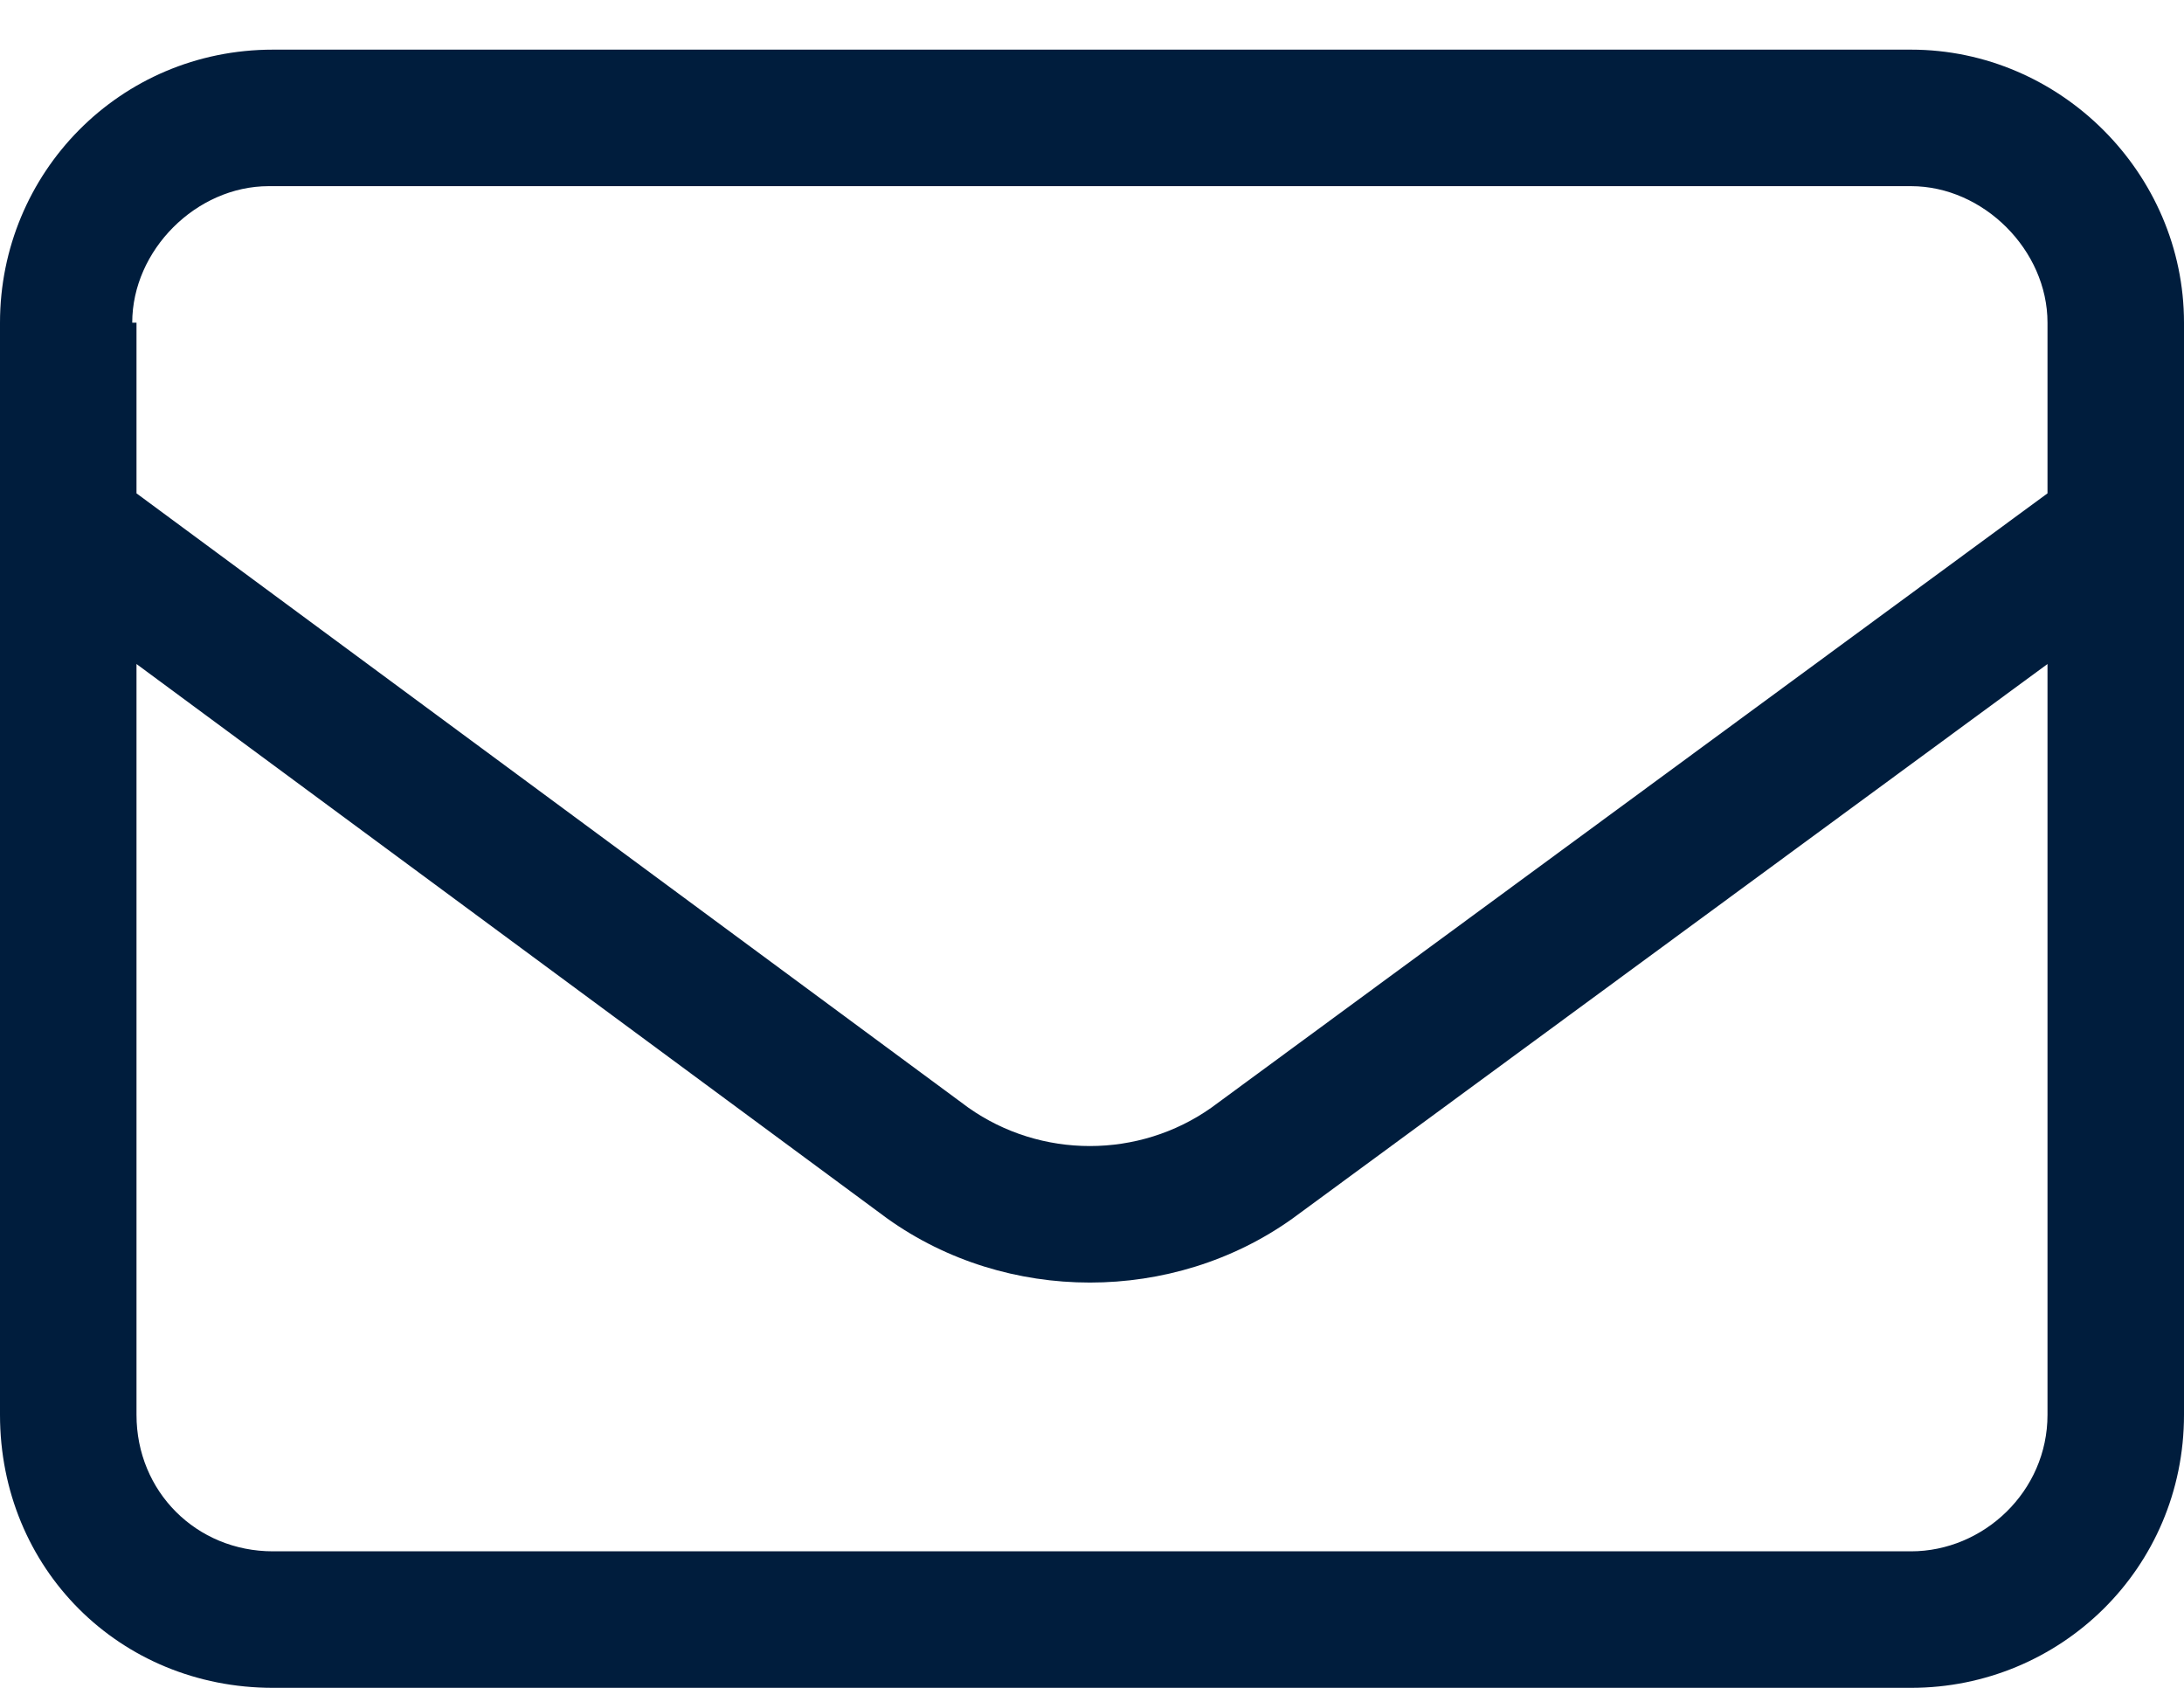 <svg width="22" height="17" viewBox="0 0 22 17" fill="none" xmlns="http://www.w3.org/2000/svg">
<path d="M0 3.25C0 1.746 1.203 0.5 2.75 0.5H19.25C20.754 0.5 22 1.746 22 3.25V14.25C22 15.797 20.754 17 19.25 17H2.75C1.203 17 0 15.797 0 14.25V3.25ZM1.375 3.25V4.969L9.754 11.156C10.484 11.672 11.473 11.672 12.203 11.156L20.625 4.969V3.25C20.625 2.52 19.98 1.875 19.25 1.875H2.707C1.977 1.875 1.332 2.52 1.332 3.25H1.375ZM1.375 6.688V14.25C1.375 15.023 1.977 15.625 2.75 15.625H19.25C19.98 15.625 20.625 15.023 20.625 14.25V6.688L13.02 12.273C11.816 13.133 10.141 13.133 8.938 12.273L1.375 6.688Z" fill="#001D3D"/>
</svg>
